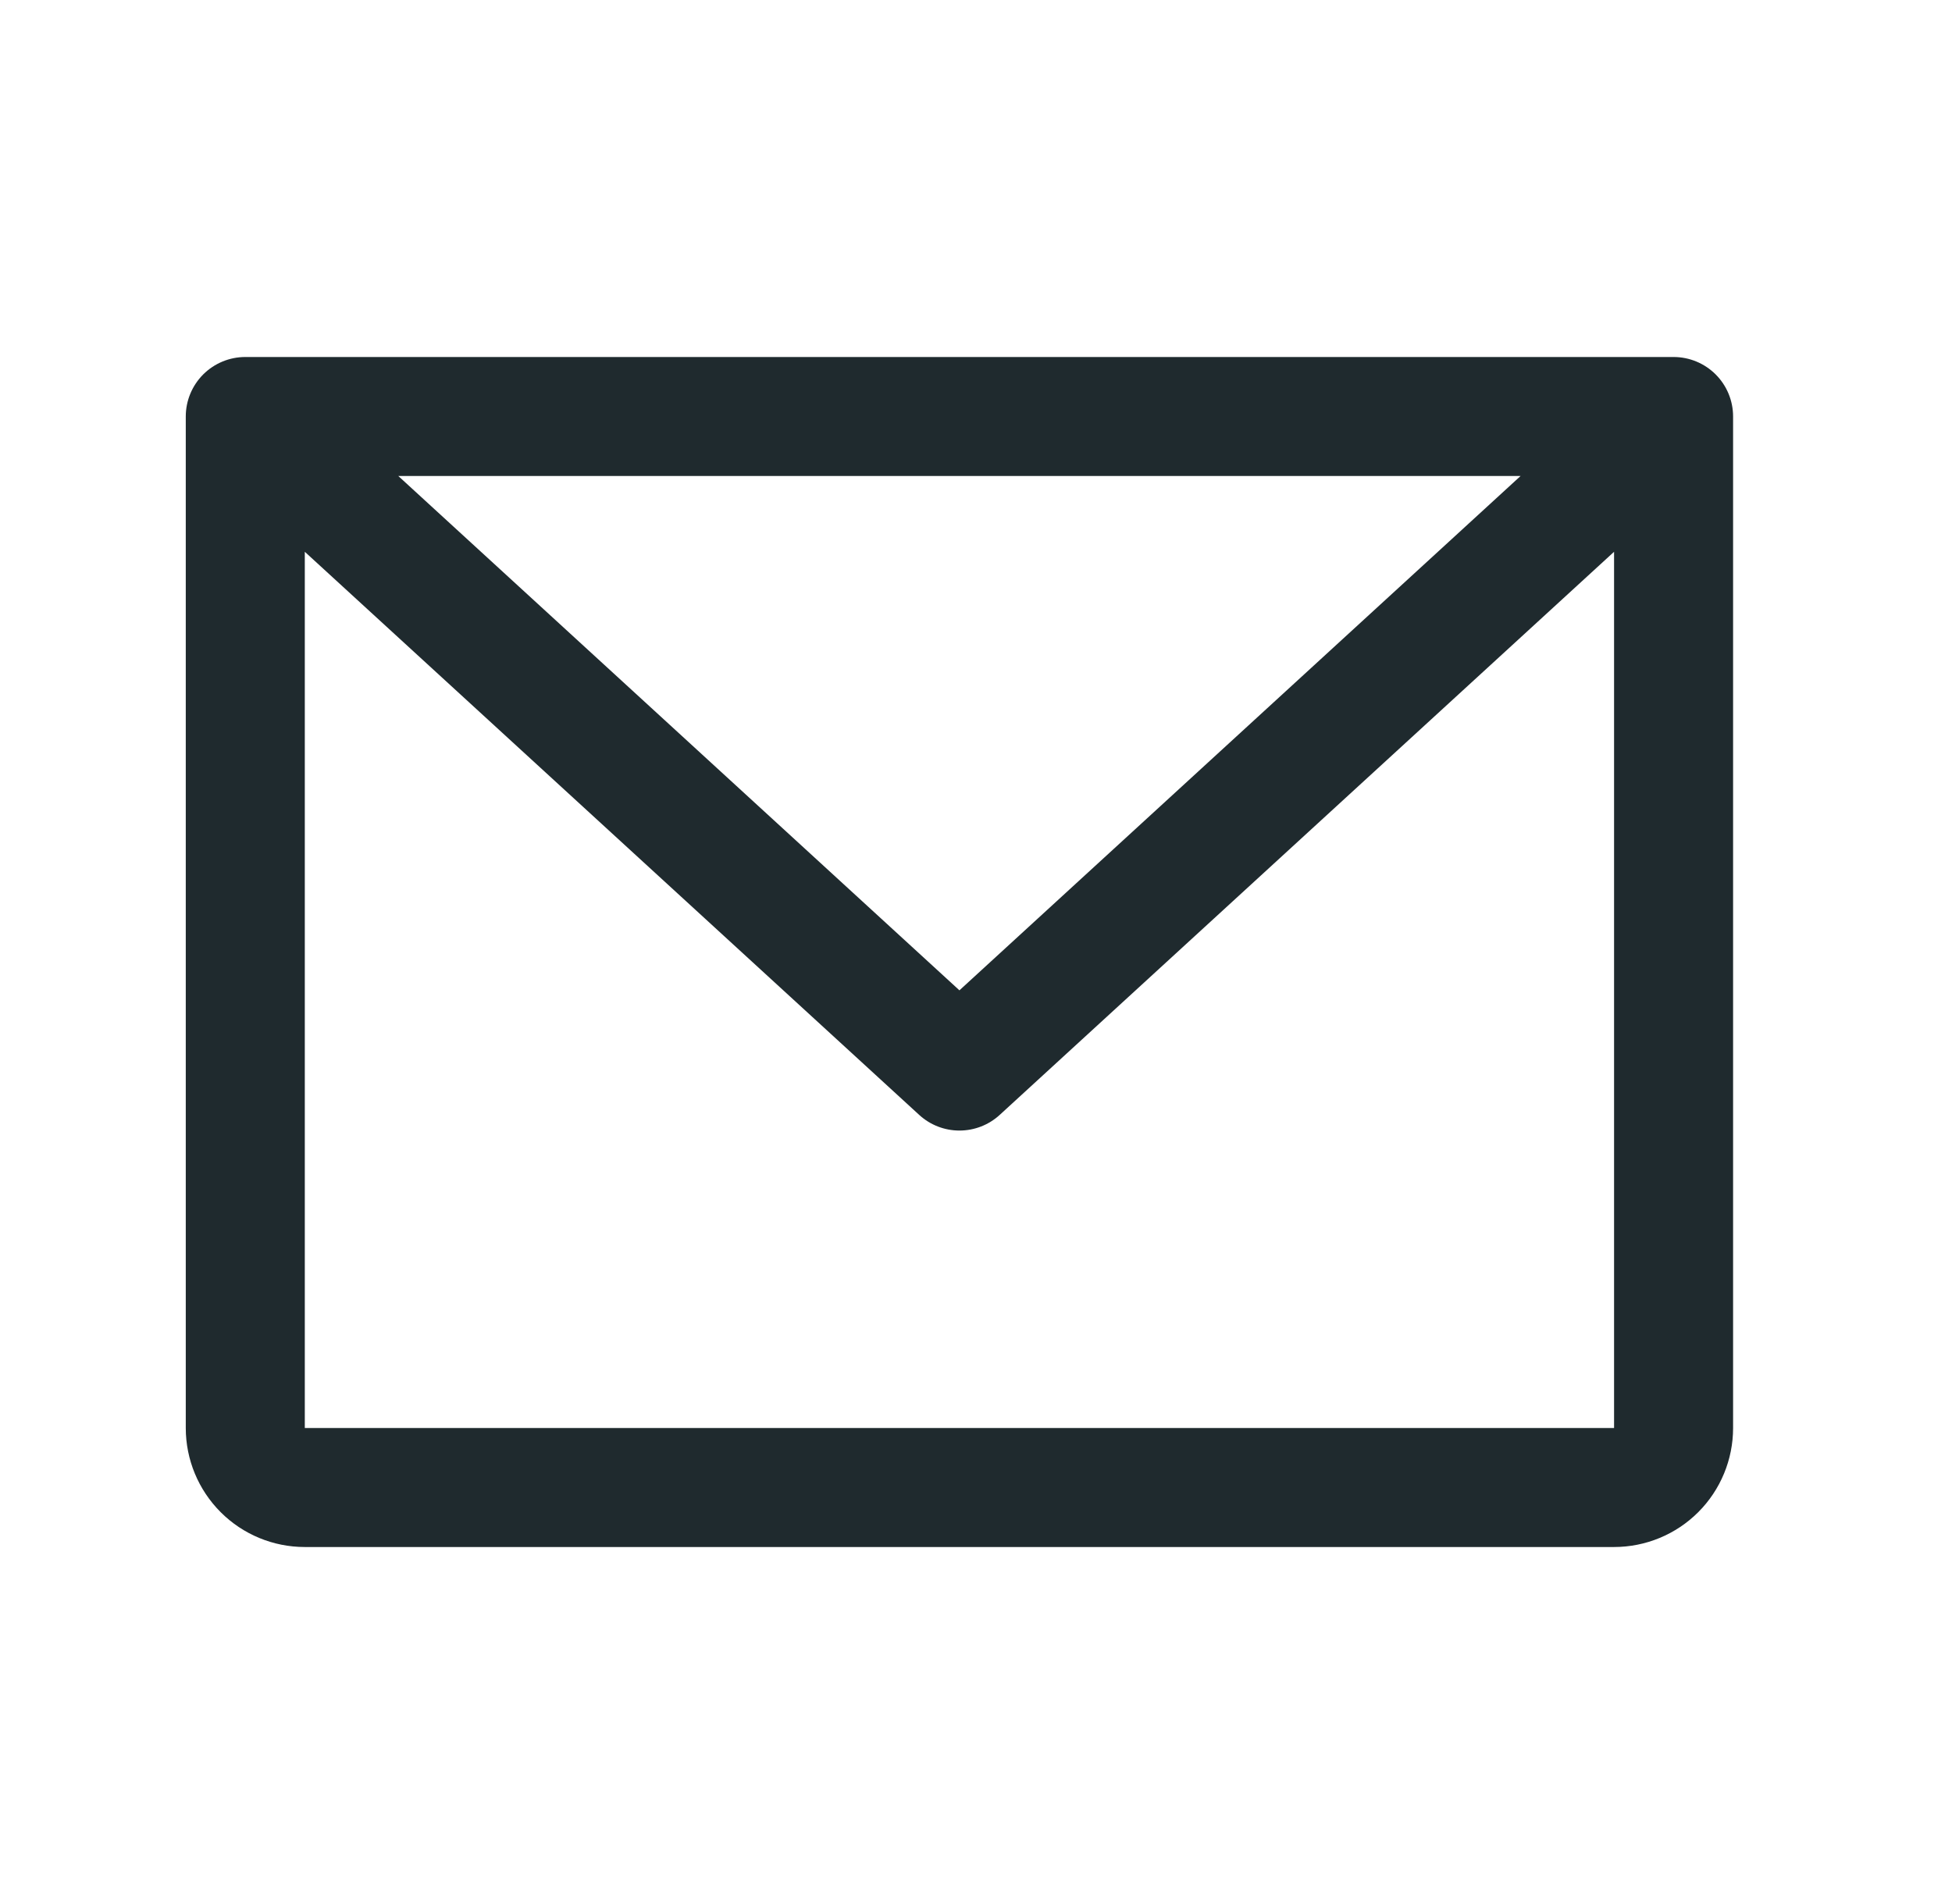 <svg width="41" height="40" viewBox="0 0 41 40" fill="none" xmlns="http://www.w3.org/2000/svg">
<path d="M35.152 7.5H5.152C4.821 7.5 4.503 7.632 4.268 7.866C4.034 8.101 3.902 8.418 3.902 8.75V30C3.902 30.663 4.166 31.299 4.635 31.768C5.103 32.237 5.739 32.5 6.402 32.5H33.902C34.565 32.5 35.201 32.237 35.67 31.768C36.139 31.299 36.402 30.663 36.402 30V8.75C36.402 8.418 36.271 8.101 36.036 7.866C35.802 7.632 35.484 7.5 35.152 7.5ZM31.938 10L20.152 20.805L8.366 10H31.938ZM33.902 30H6.402V11.592L19.307 23.422C19.538 23.634 19.839 23.751 20.152 23.751C20.465 23.751 20.767 23.634 20.998 23.422L33.902 11.592V30Z" fill="#1F2A2E"/>
</svg>
